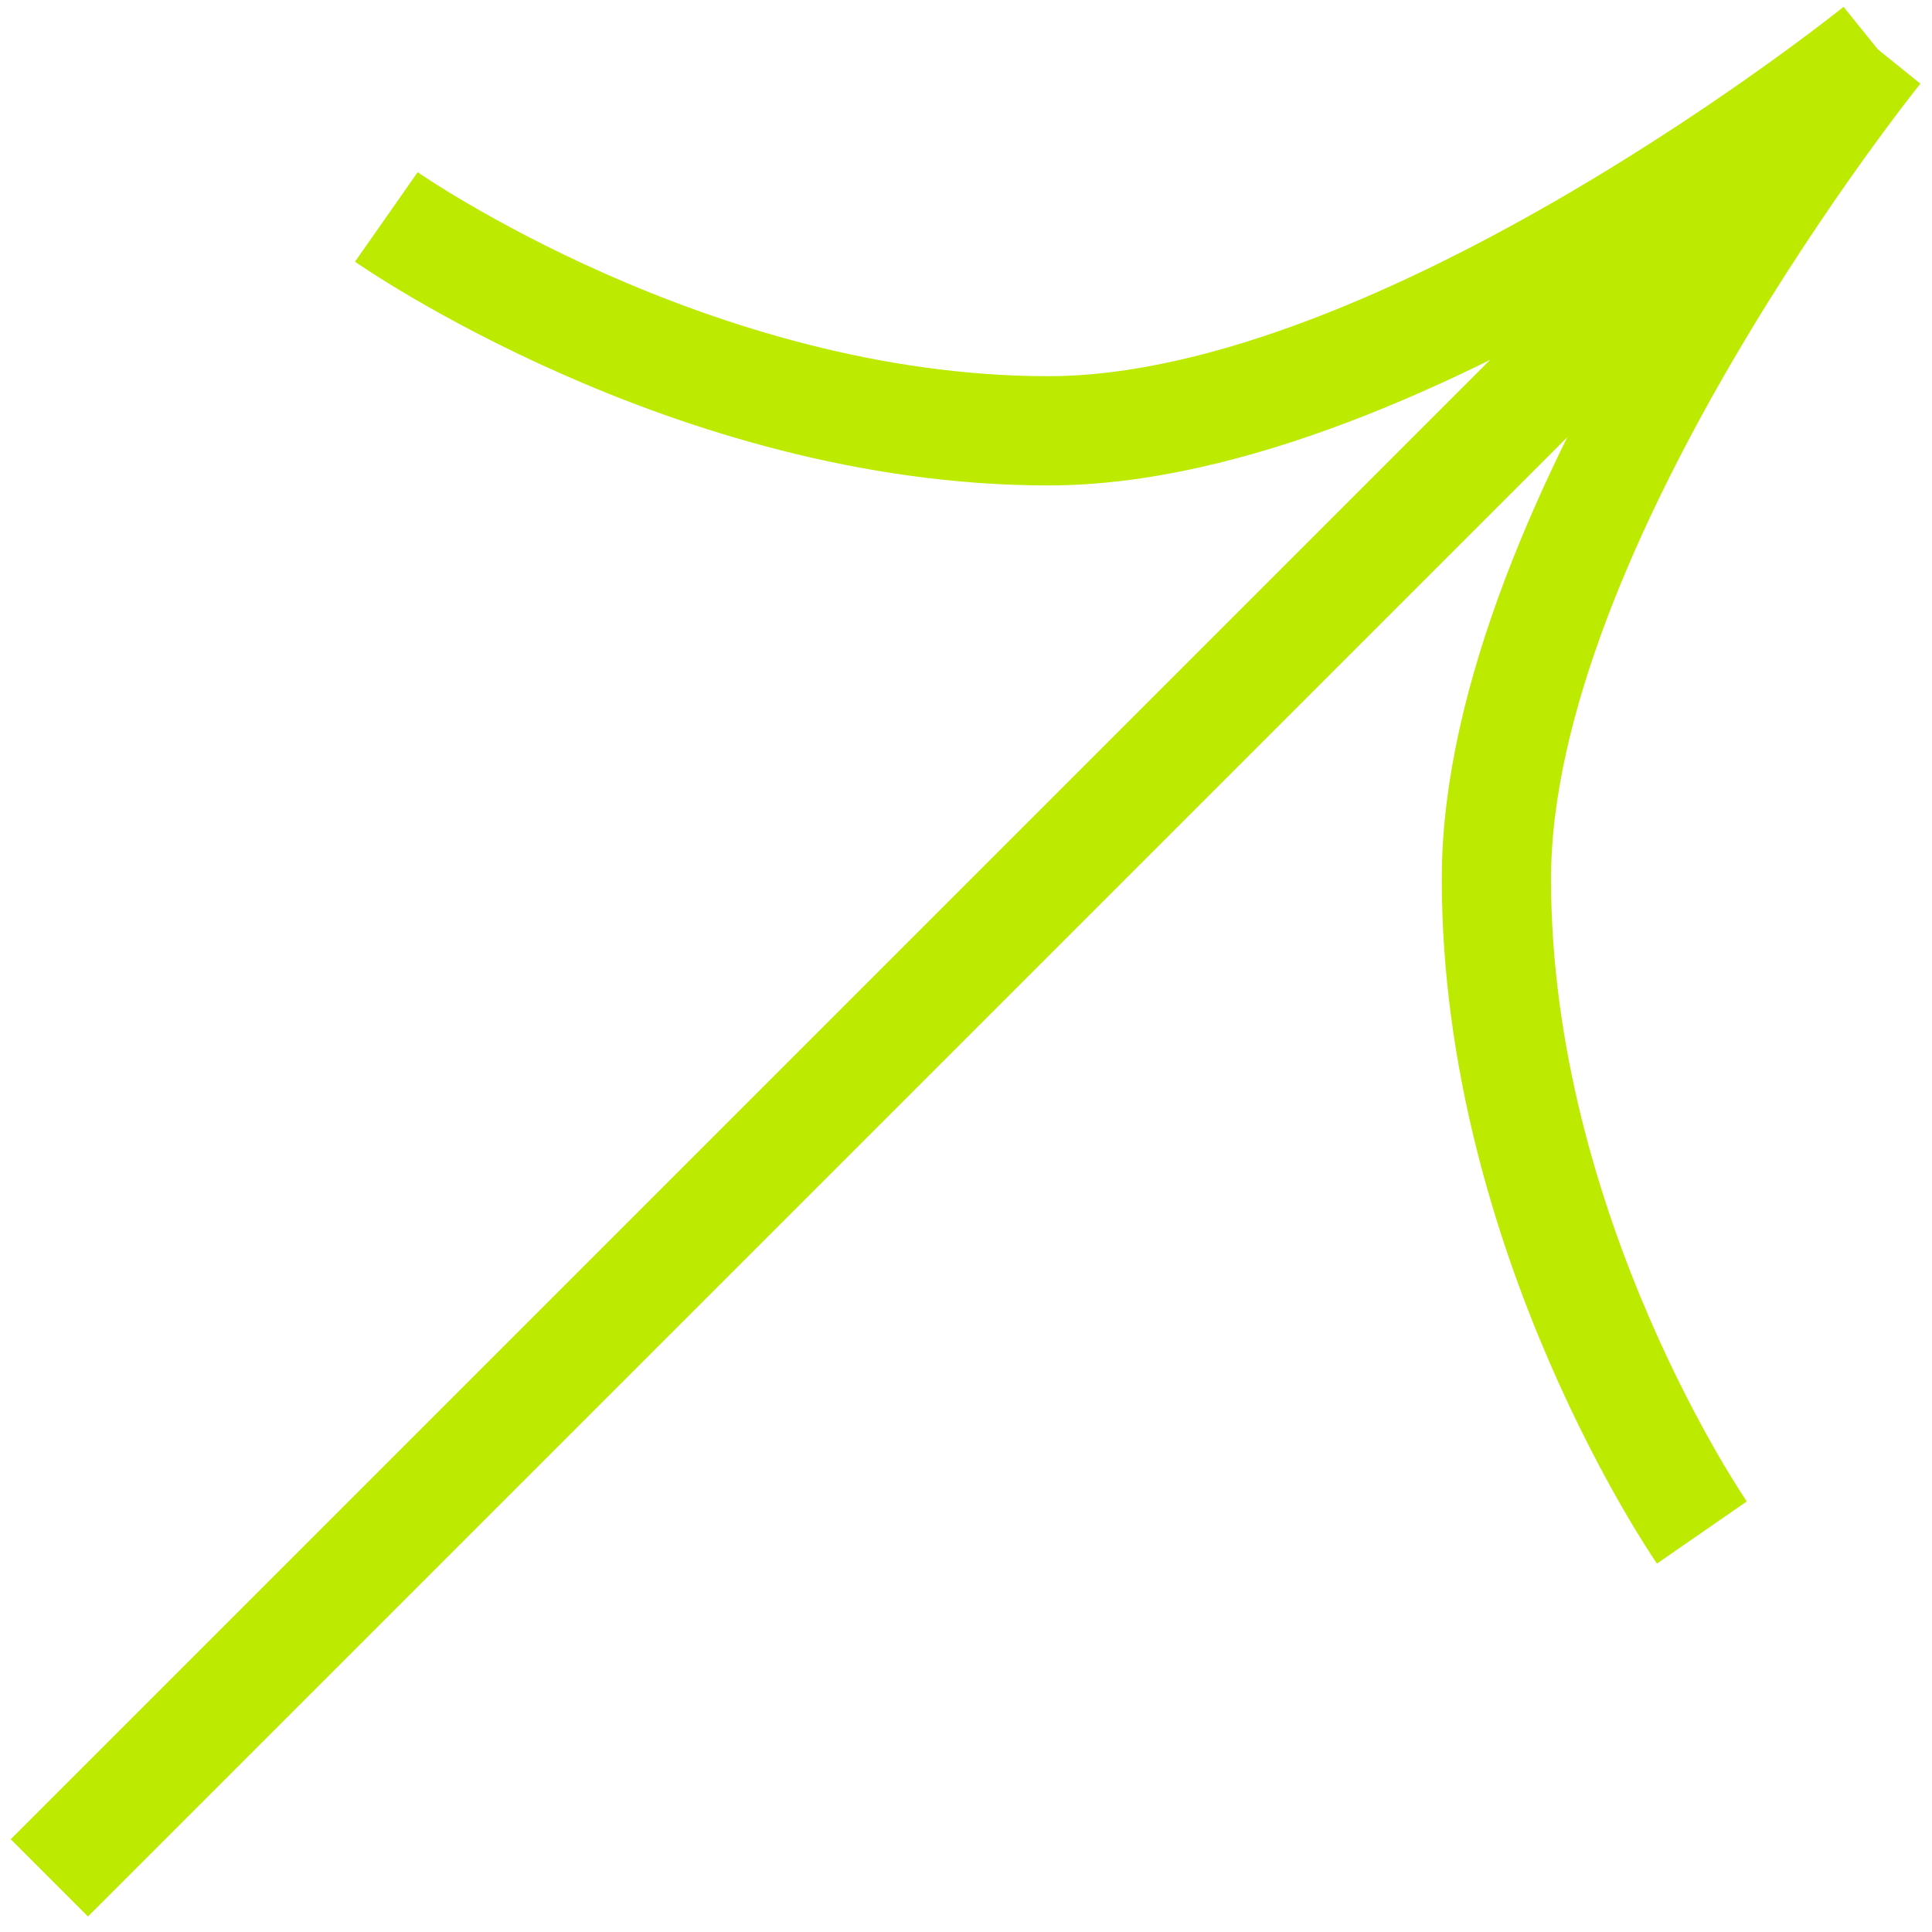 <?xml version="1.0" encoding="UTF-8"?> <svg xmlns="http://www.w3.org/2000/svg" width="82" height="82" viewBox="0 0 82 82" fill="none"><path d="M72.233 65.044C72.233 65.044 63.512 52.437 63.512 37.304C63.512 22.17 79.702 2.096 79.702 2.096M79.702 2.096C79.702 2.096 59.627 18.285 44.493 18.285C29.36 18.285 16.398 9.208 16.398 9.208M79.702 2.096L2.095 79.702" stroke="#BCEA00" stroke-width="4.637"></path></svg> 
